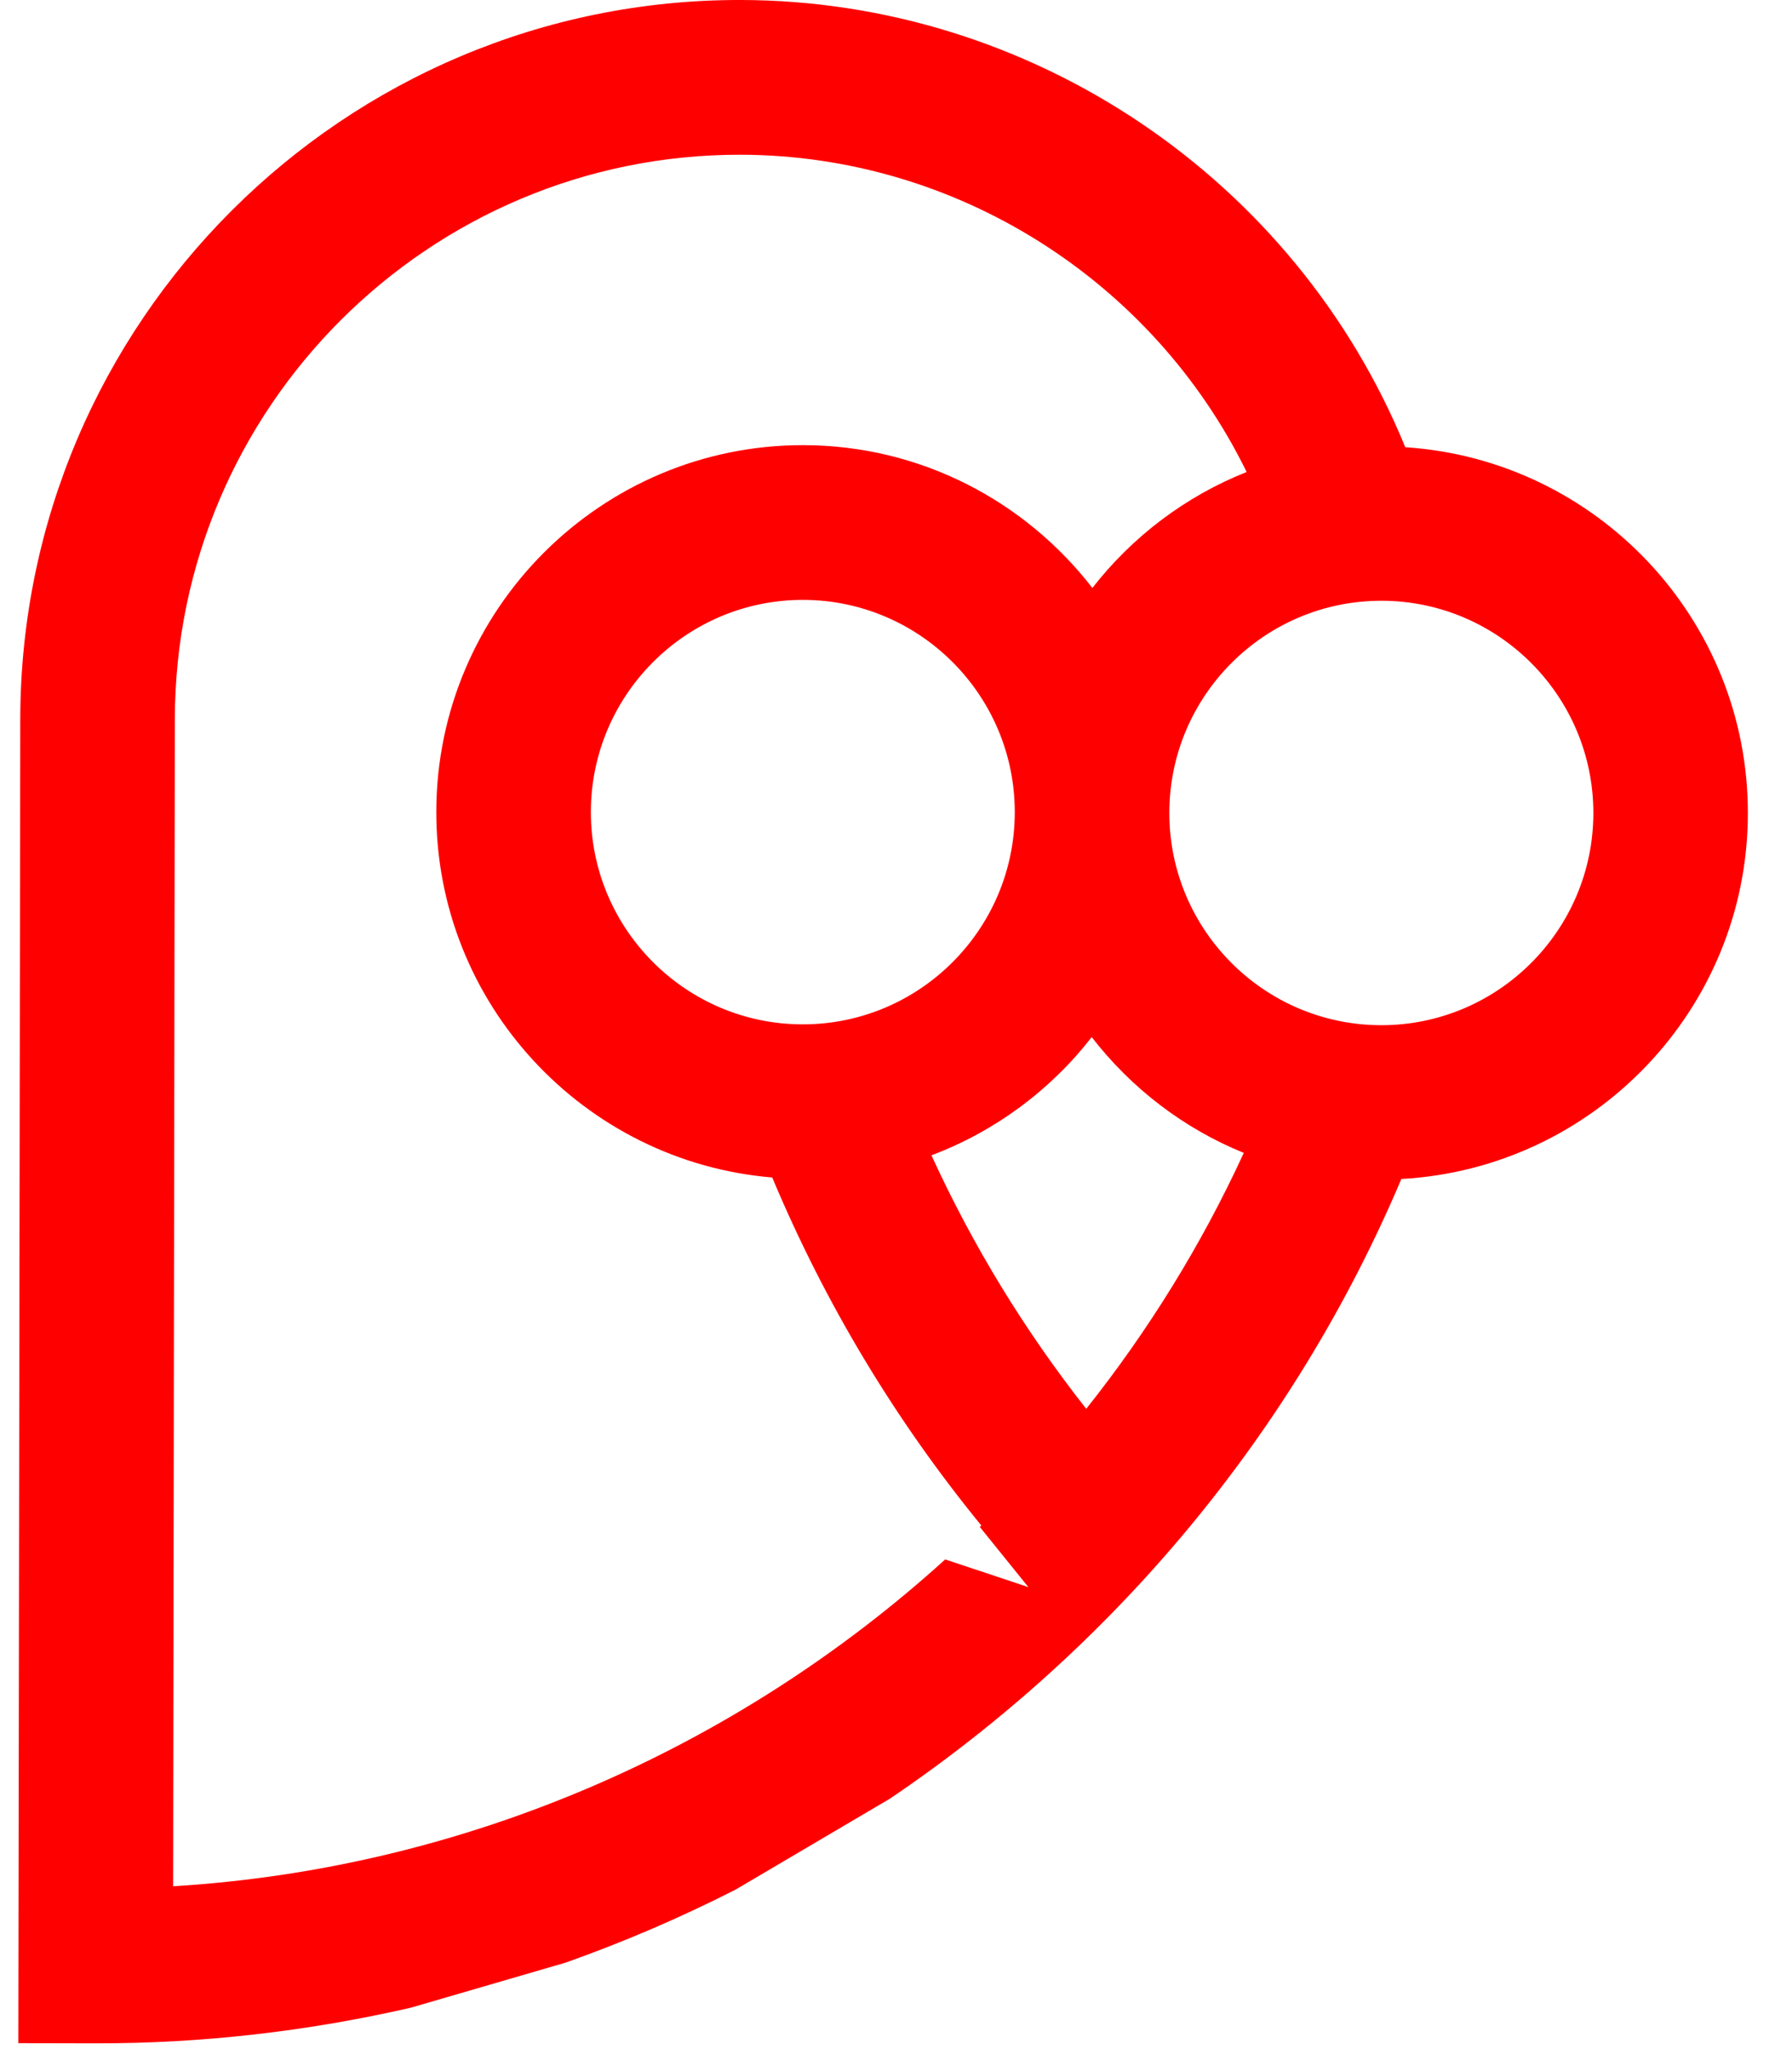 <svg xmlns="http://www.w3.org/2000/svg" xmlns:xlink="http://www.w3.org/1999/xlink" preserveAspectRatio="xMidYMid" width="21" height="24" viewBox="0 0 612 714">
    <g>
        <path style="fill: rgb(255,0,0);" d="M482.187,410.809 C444.426,499.871 381.547,574.199 303.900,626.725 L249.974,658.482 C230.844,668.197 211.092,676.699 190.798,683.873 L136.884,699.563 C101.239,707.742 64.416,712.048 26.960,711.989 L0.010,711.933 L0.690,250.535 C0.886,112.185 113.543,-0.215 251.797,-0.002 C353.372,0.153 445.268,62.370 483.550,155.832 C550.207,160.180 603.094,215.729 602.989,283.465 C602.904,351.539 549.319,407.126 482.187,410.809 ZM427.251,401.723 C406.190,393.163 387.978,379.124 374.232,361.377 C359.861,379.842 340.589,394.186 318.356,402.566 C332.778,434.046 350.823,463.599 372.316,490.901 C393.921,463.744 412.449,433.886 427.251,401.723 ZM347.406,283.095 C347.465,242.328 314.375,209.096 273.637,209.028 C232.875,208.965 199.677,242.096 199.619,282.887 C199.561,323.657 232.657,356.873 273.407,356.932 C314.157,356.990 347.351,323.863 347.406,283.095 ZM251.721,53.915 C143.183,53.770 54.738,142.003 54.581,250.615 L53.975,657.259 C155.239,651.113 249.975,609.689 323.153,543.375 L352.152,553.028 L335.210,532.049 C335.384,531.879 335.563,531.714 335.737,531.544 C305.624,494.717 281.200,454.046 262.849,410.295 C197.281,404.833 145.628,349.764 145.733,282.801 C145.836,212.289 203.242,155.008 273.712,155.111 C314.698,155.174 351.117,174.713 374.462,204.872 C388.382,187.008 406.900,172.941 428.244,164.467 C395.558,97.736 327.077,54.032 251.721,53.915 ZM475.305,209.329 C434.567,209.271 401.351,242.401 401.294,283.170 C401.236,323.951 434.347,357.168 475.104,357.226 C515.848,357.285 549.053,324.153 549.122,283.390 C549.169,242.609 516.061,209.386 475.305,209.329 Z" class="owl-icon"></path>
    </g>
</svg>
